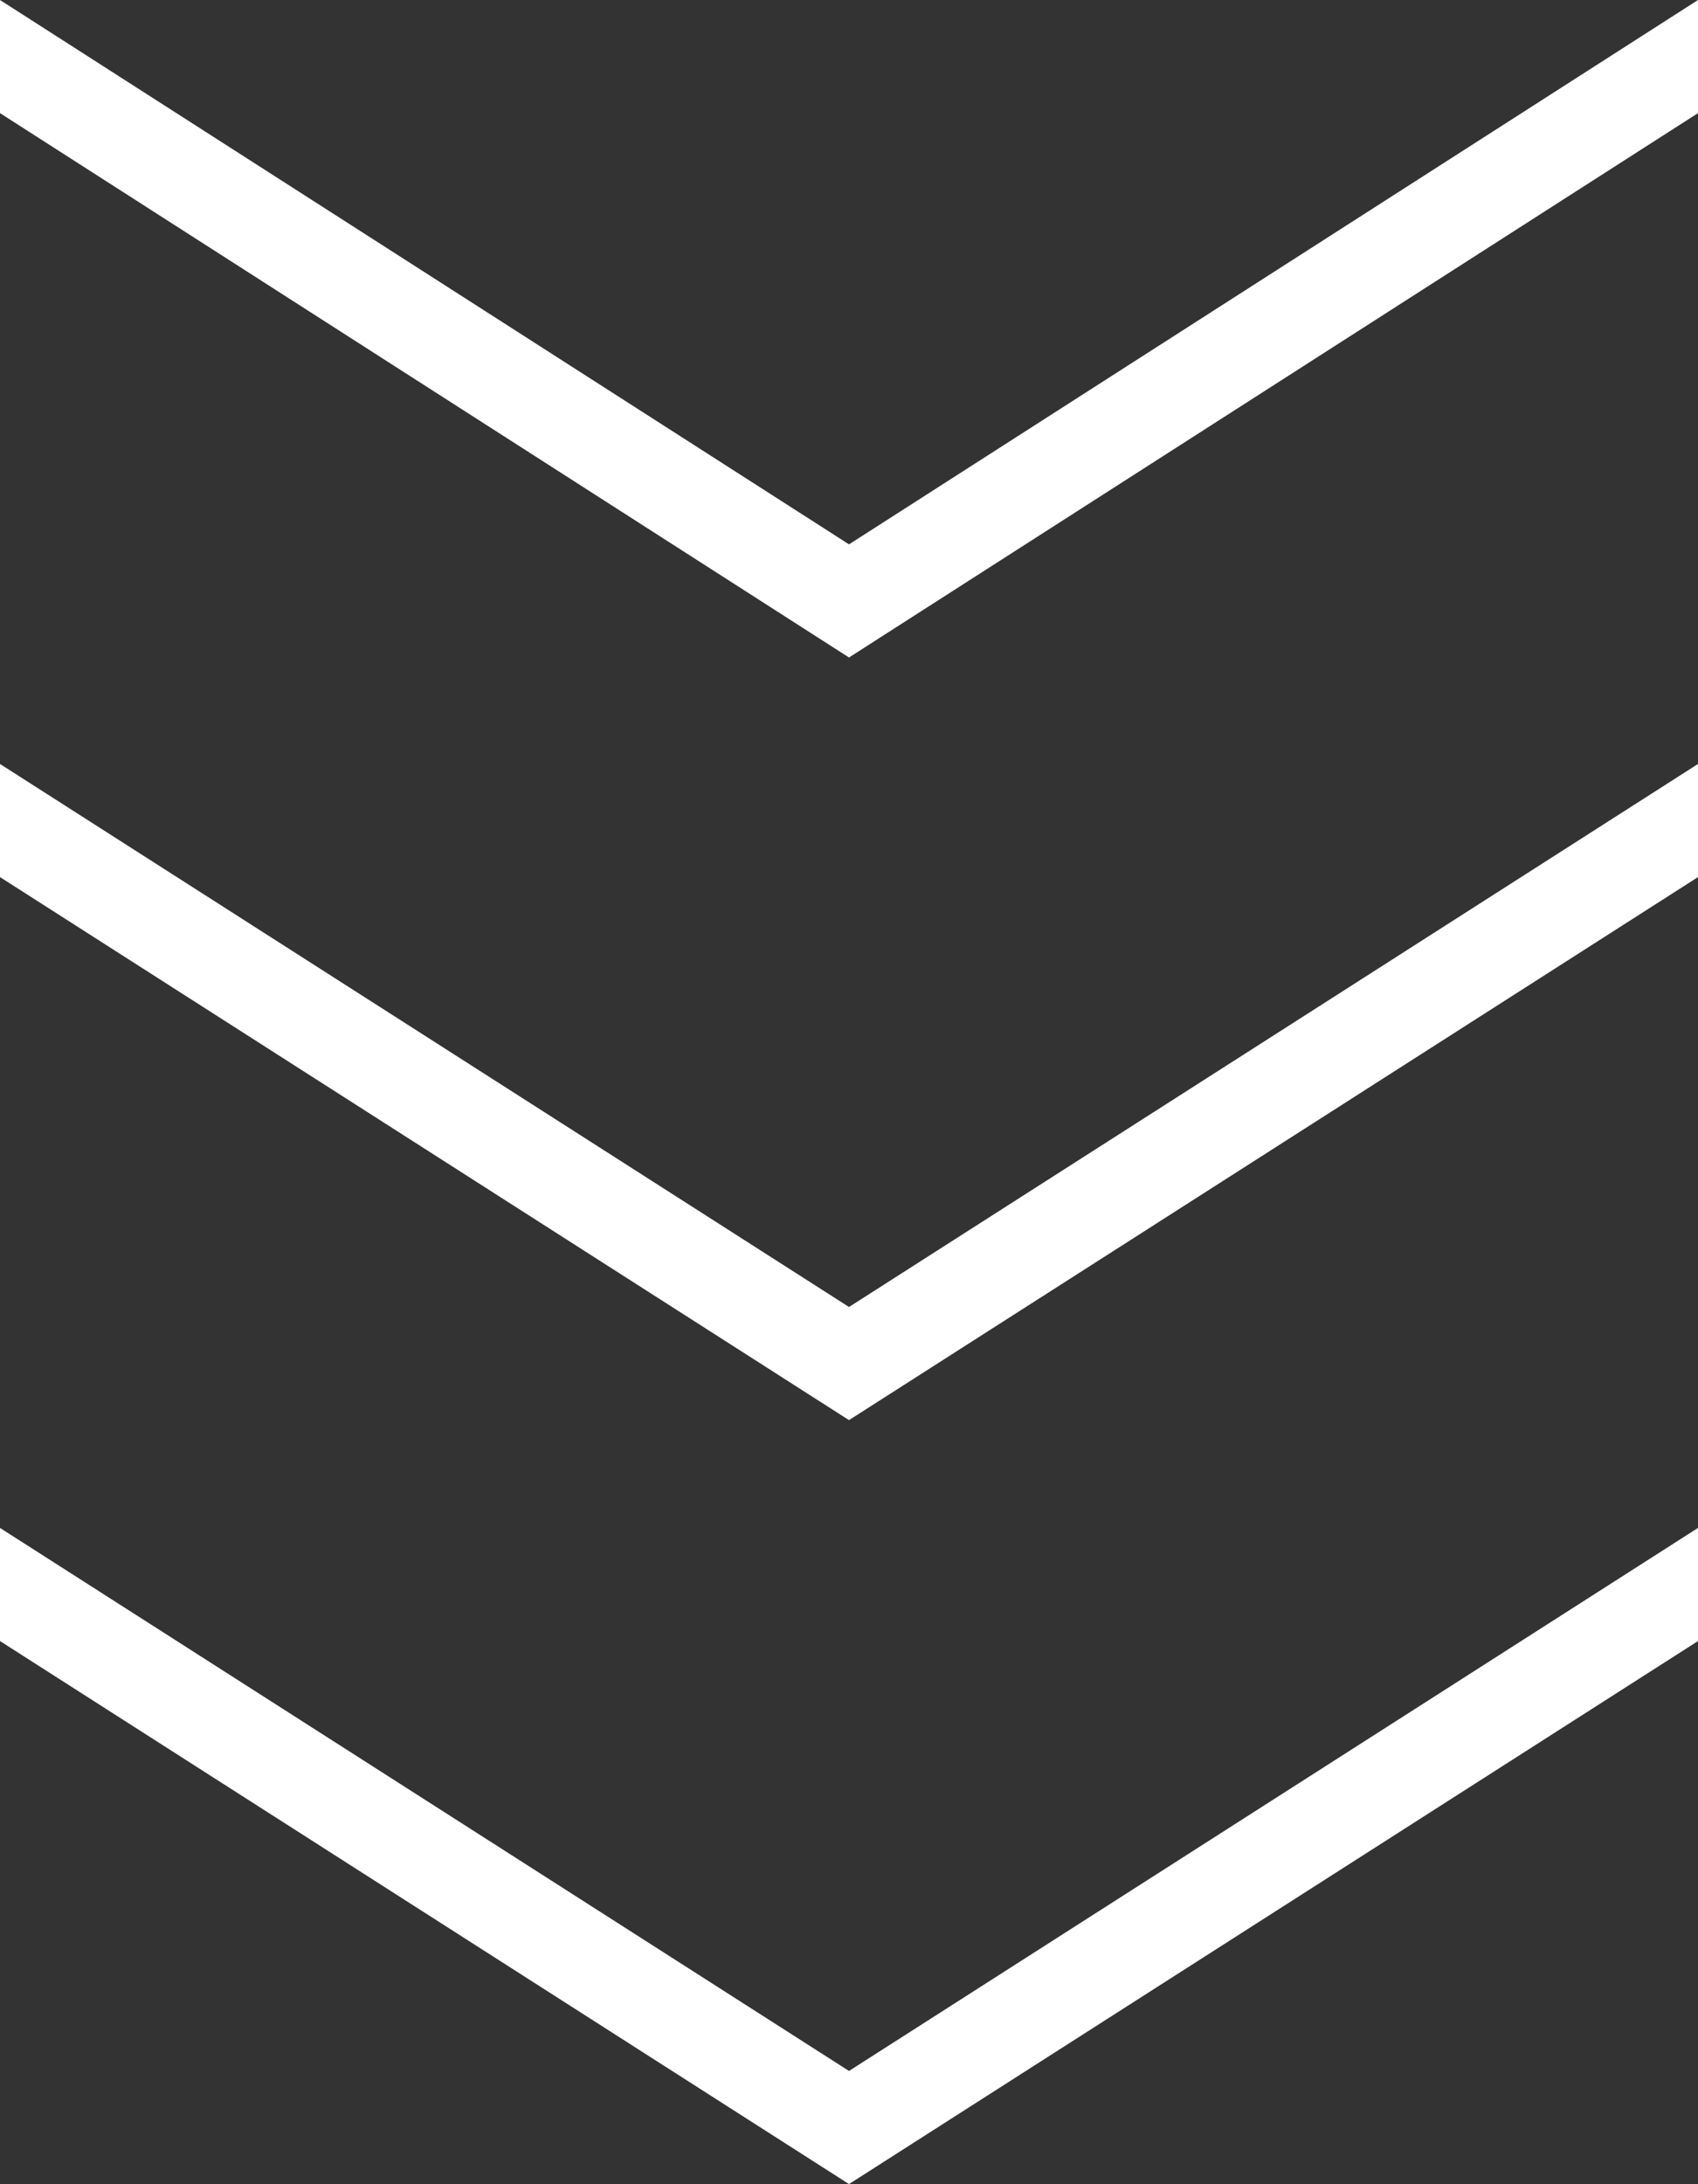 <svg xmlns="http://www.w3.org/2000/svg" viewBox="0 0 12.76 16.41"><rect x="0" y="0" width="12.76" height="16.41" fill="#333333" stroke="none"/><defs><style>.cls-1{fill:#fff;}</style></defs><g id="レイヤー_2" data-name="レイヤー 2"><g id="制作"><polygon class="cls-1" points="0 0 0 0.85 6.38 4.94 12.76 0.85 12.76 0 6.38 4.09 0 0"/><polygon class="cls-1" points="0 5.74 0 6.59 6.38 10.67 12.76 6.59 12.76 5.74 6.38 9.82 0 5.74"/><polygon class="cls-1" points="0 11.48 0 12.33 6.38 16.41 12.76 12.33 12.76 11.48 6.38 15.56 0 11.48"/></g></g></svg>